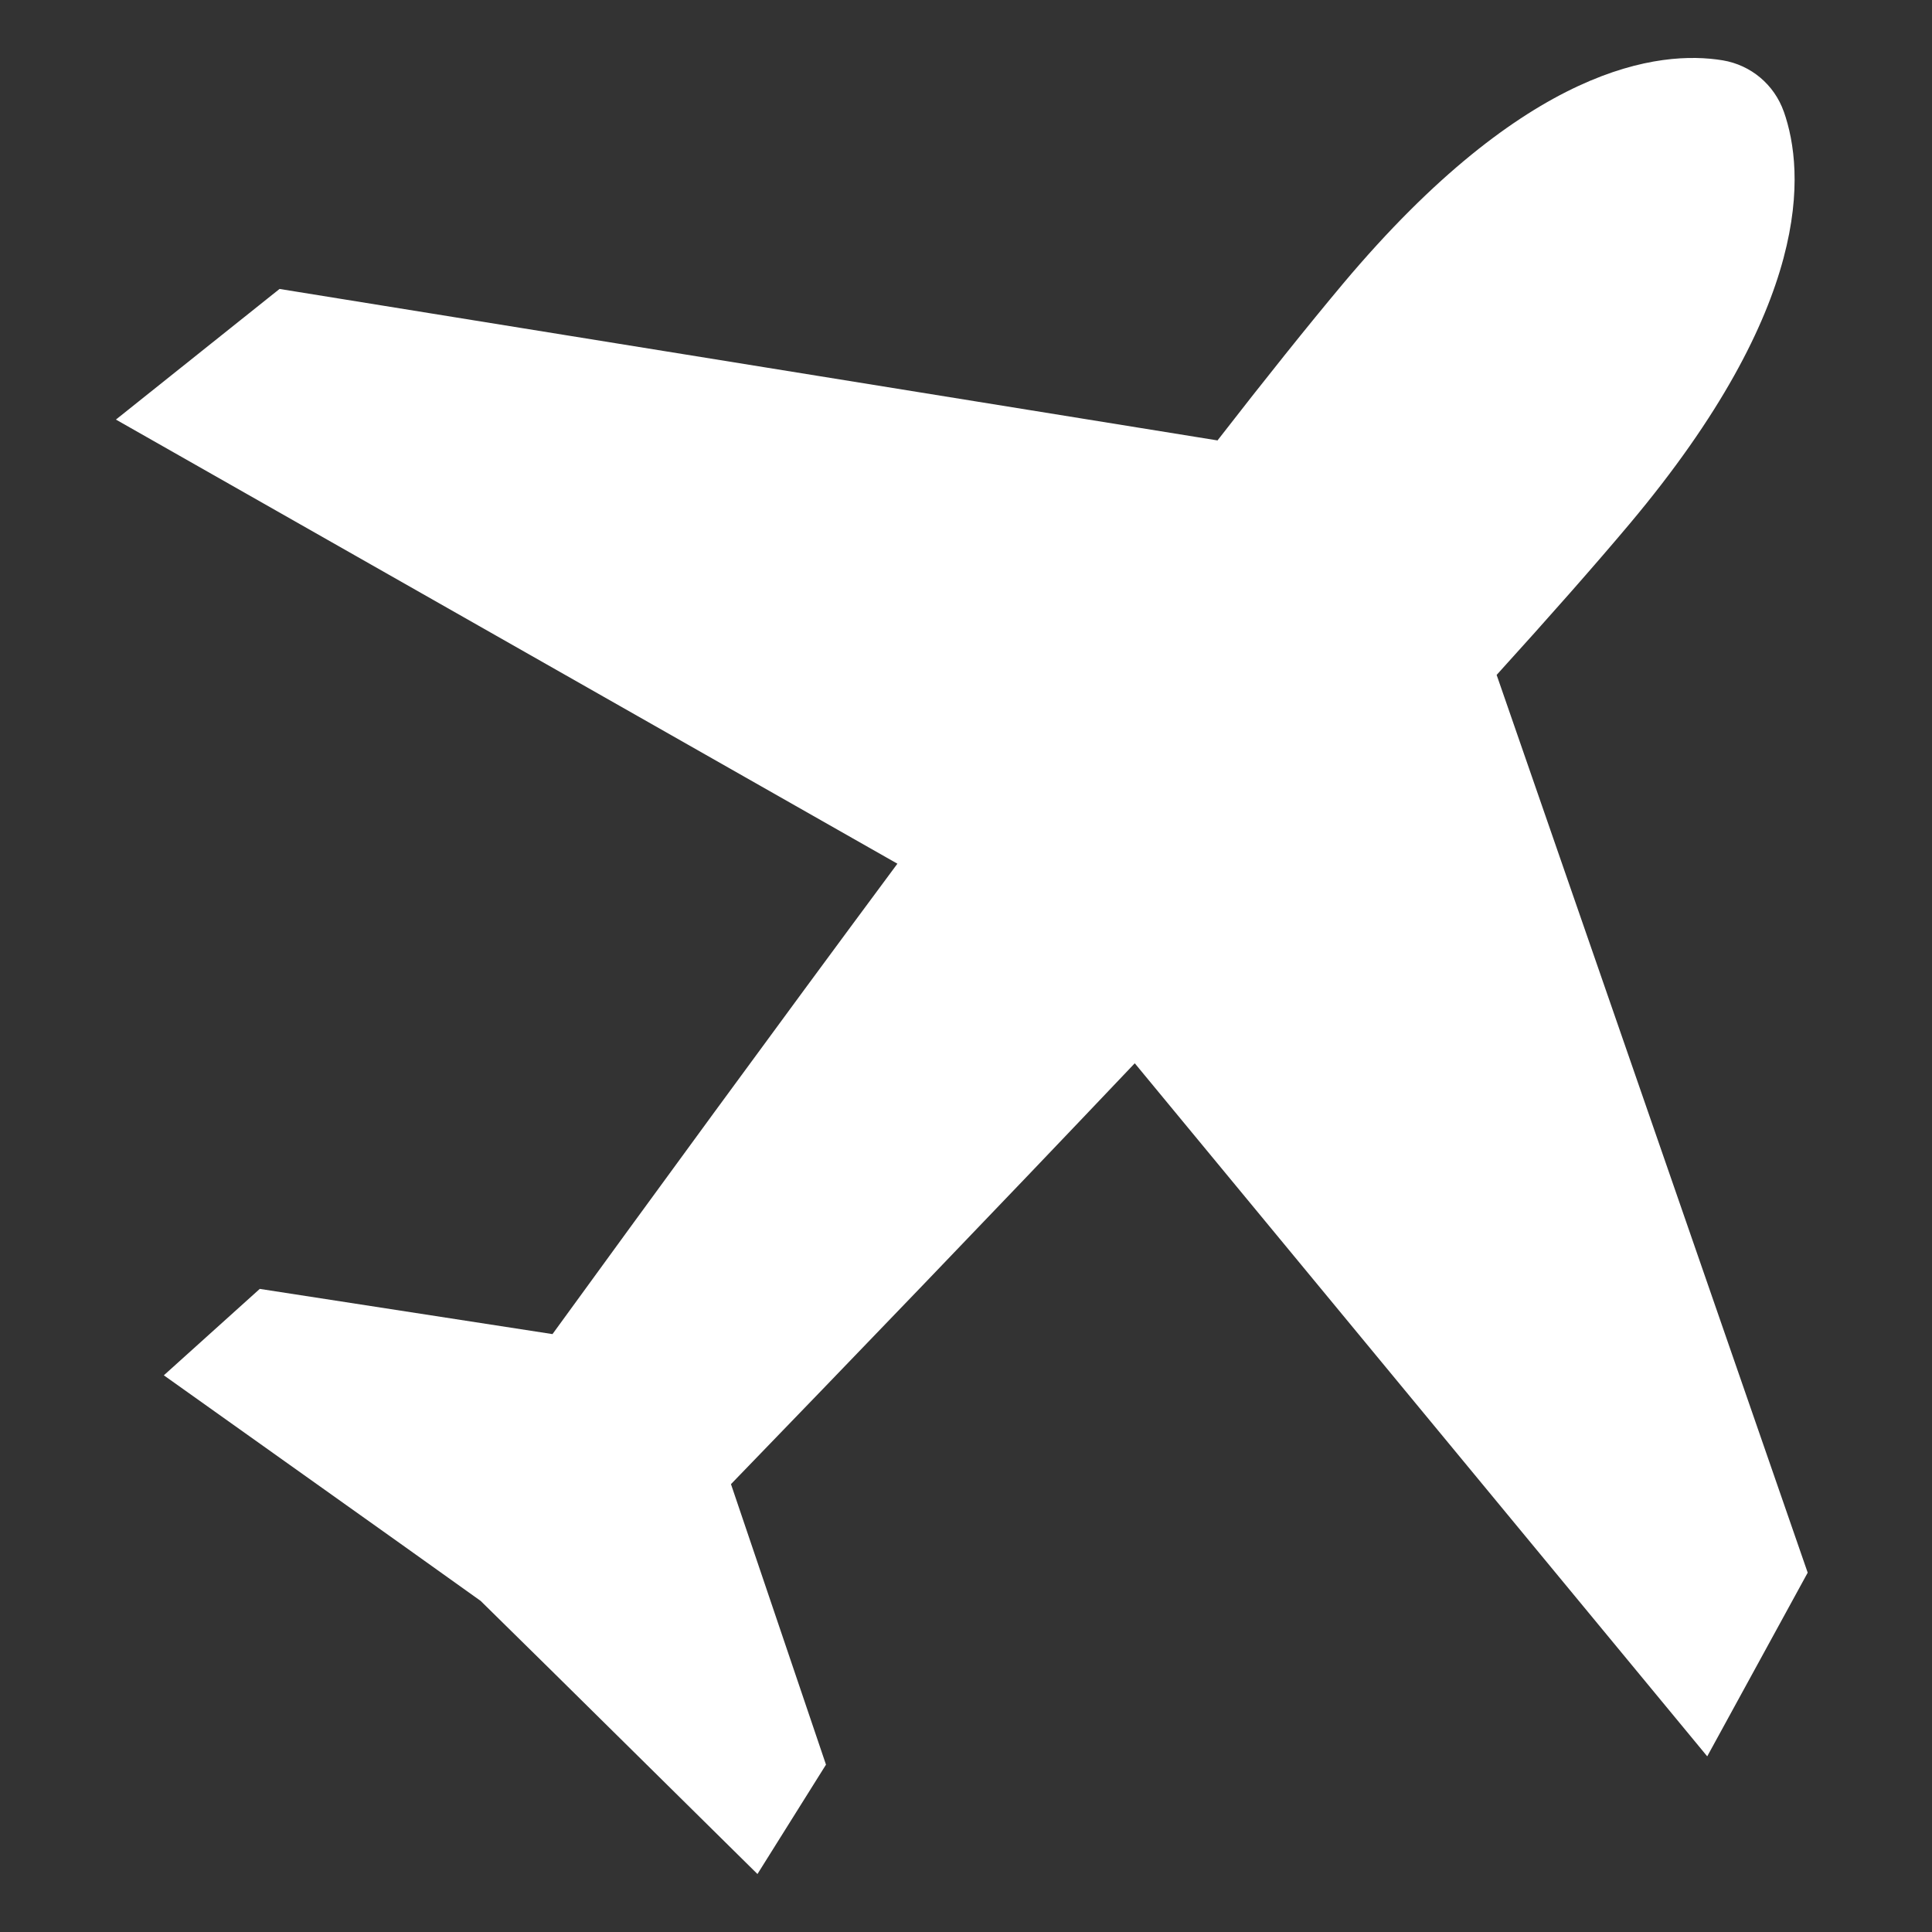 <svg width="100" height="100" viewBox="0 0 100 100" fill="none" xmlns="http://www.w3.org/2000/svg">
<rect x="0" y="0" width="100" height="100" fill="#333333" stroke="none"/>
<path d="M92.331 5.779C93.421 8.885 93.858 15.795 84.339 27.127C82.534 29.272 80.19 31.932 77.464 34.936L77.46 34.94H77.468L93.566 81.401L88.366 90.908L58.737 55.037V55.033C51.3 62.869 43.757 70.698 37.835 76.819L42.753 91.338L39.206 96.999L28.491 86.417L24.878 82.862L20.753 79.917L8.48 71.186L13.445 66.713L28.597 69.053C33.605 62.163 40.011 53.385 46.449 44.705L6 21.717L14.469 14.956L63.012 22.795V22.803L63.016 22.799C65.504 19.592 67.719 16.827 69.52 14.678C79.039 3.346 85.922 2.588 89.168 3.123C90.632 3.369 91.832 4.377 92.328 5.776L92.331 5.779Z" fill="white"/>
</svg>
